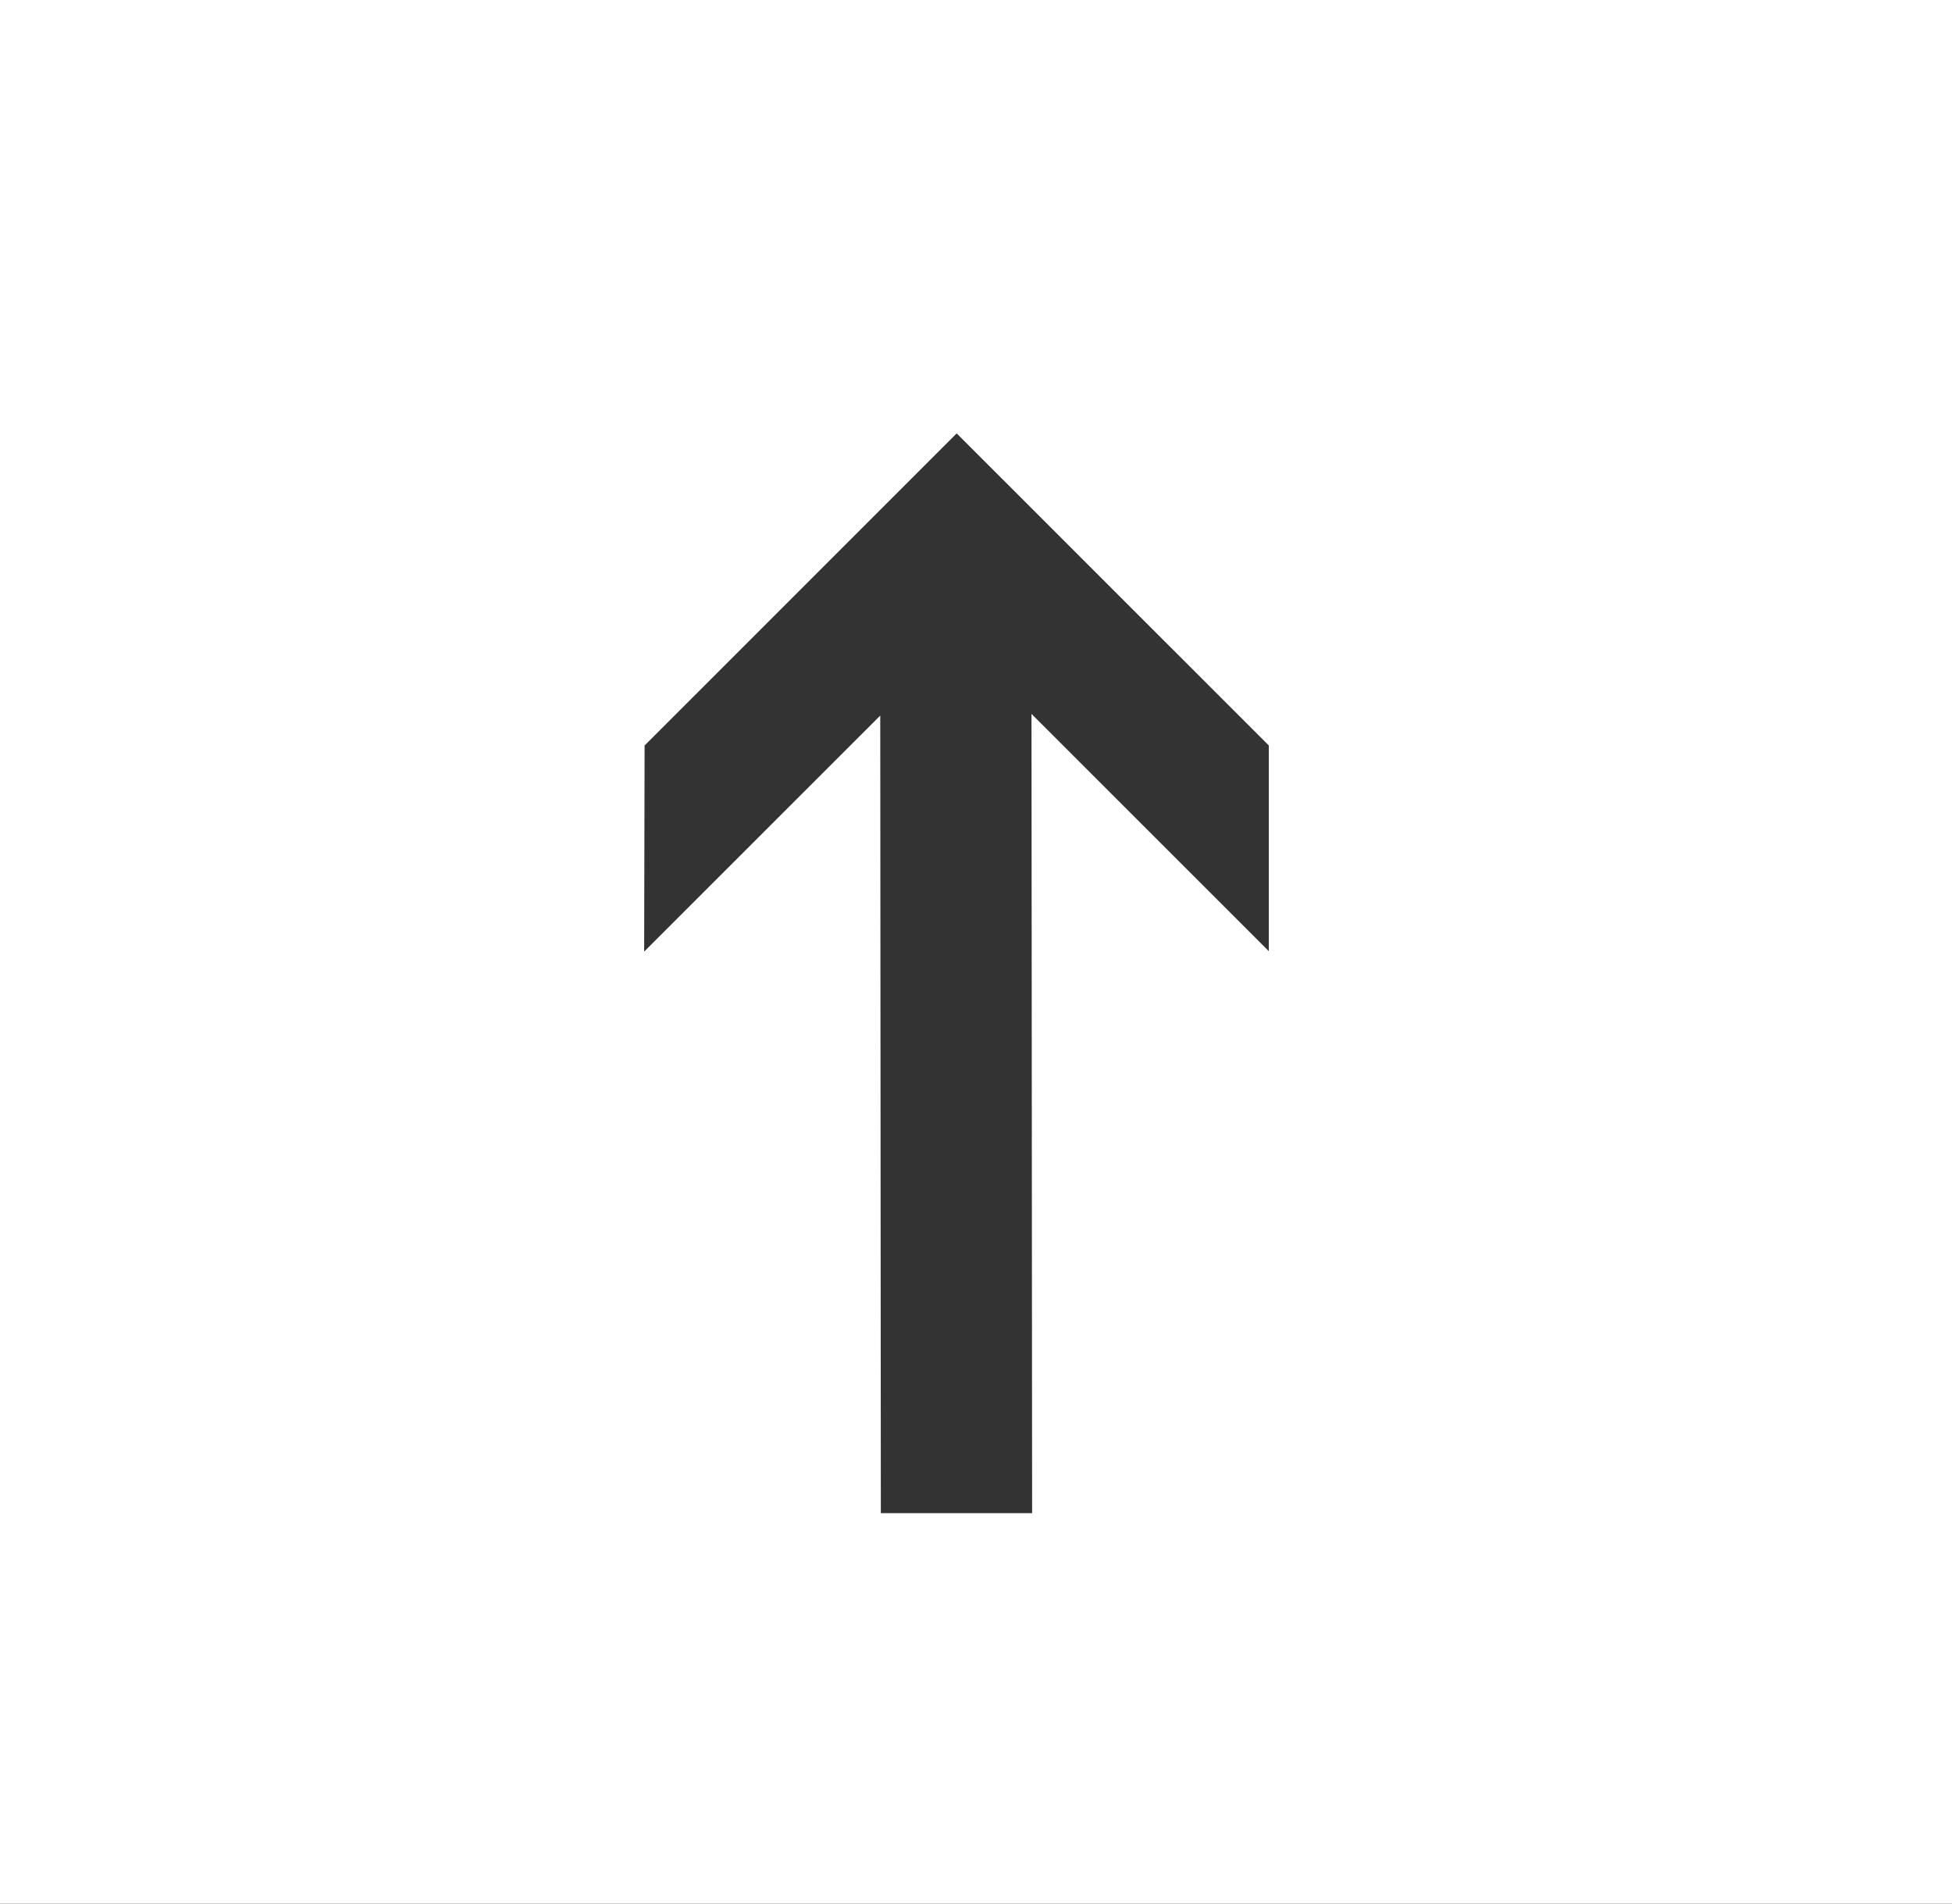 <?xml version="1.0" encoding="UTF-8"?>
<svg width="40px" height="39px" viewBox="0 0 40 39" version="1.1" xmlns="http://www.w3.org/2000/svg" xmlns:xlink="http://www.w3.org/1999/xlink">
    <rect x="0" y="0" width="40" height="39" fill="#333333" stroke="none"/>
    <!-- Generator: Sketch 46.2 (44496) - http://www.bohemiancoding.com/sketch -->
    <title>Combined Shape</title>
    <desc>Created with Sketch.</desc>
    <defs></defs>
    <g id="Page-1" stroke="none" stroke-width="1" fill="none" fill-rule="evenodd">
        <g id="Desktop-HD" transform="translate(-1007, -6711)" fill="#FFFFFF">
            <g id="Regional-Updates-2" transform="translate(-2, 6000)">
                <g id="Scroll-to-welcome-letters" transform="translate(1029, 731) rotate(-180) translate(-1029, -731) translate(1009, 711)">
                    <path d="M40,40 L0,40 L1.42108547e-14,0 L40,7.10542736e-15 L40,40 Z M18.85,9 L18.863,25.374 L14,20.513 L14,24.727 L20.396,31.121 L26.791,24.727 L26.8,20.504 L21.962,25.34 L21.95,9 L18.85,9 Z" id="Combined-Shape"></path>
                </g>
            </g>
        </g>
    </g>
</svg>
